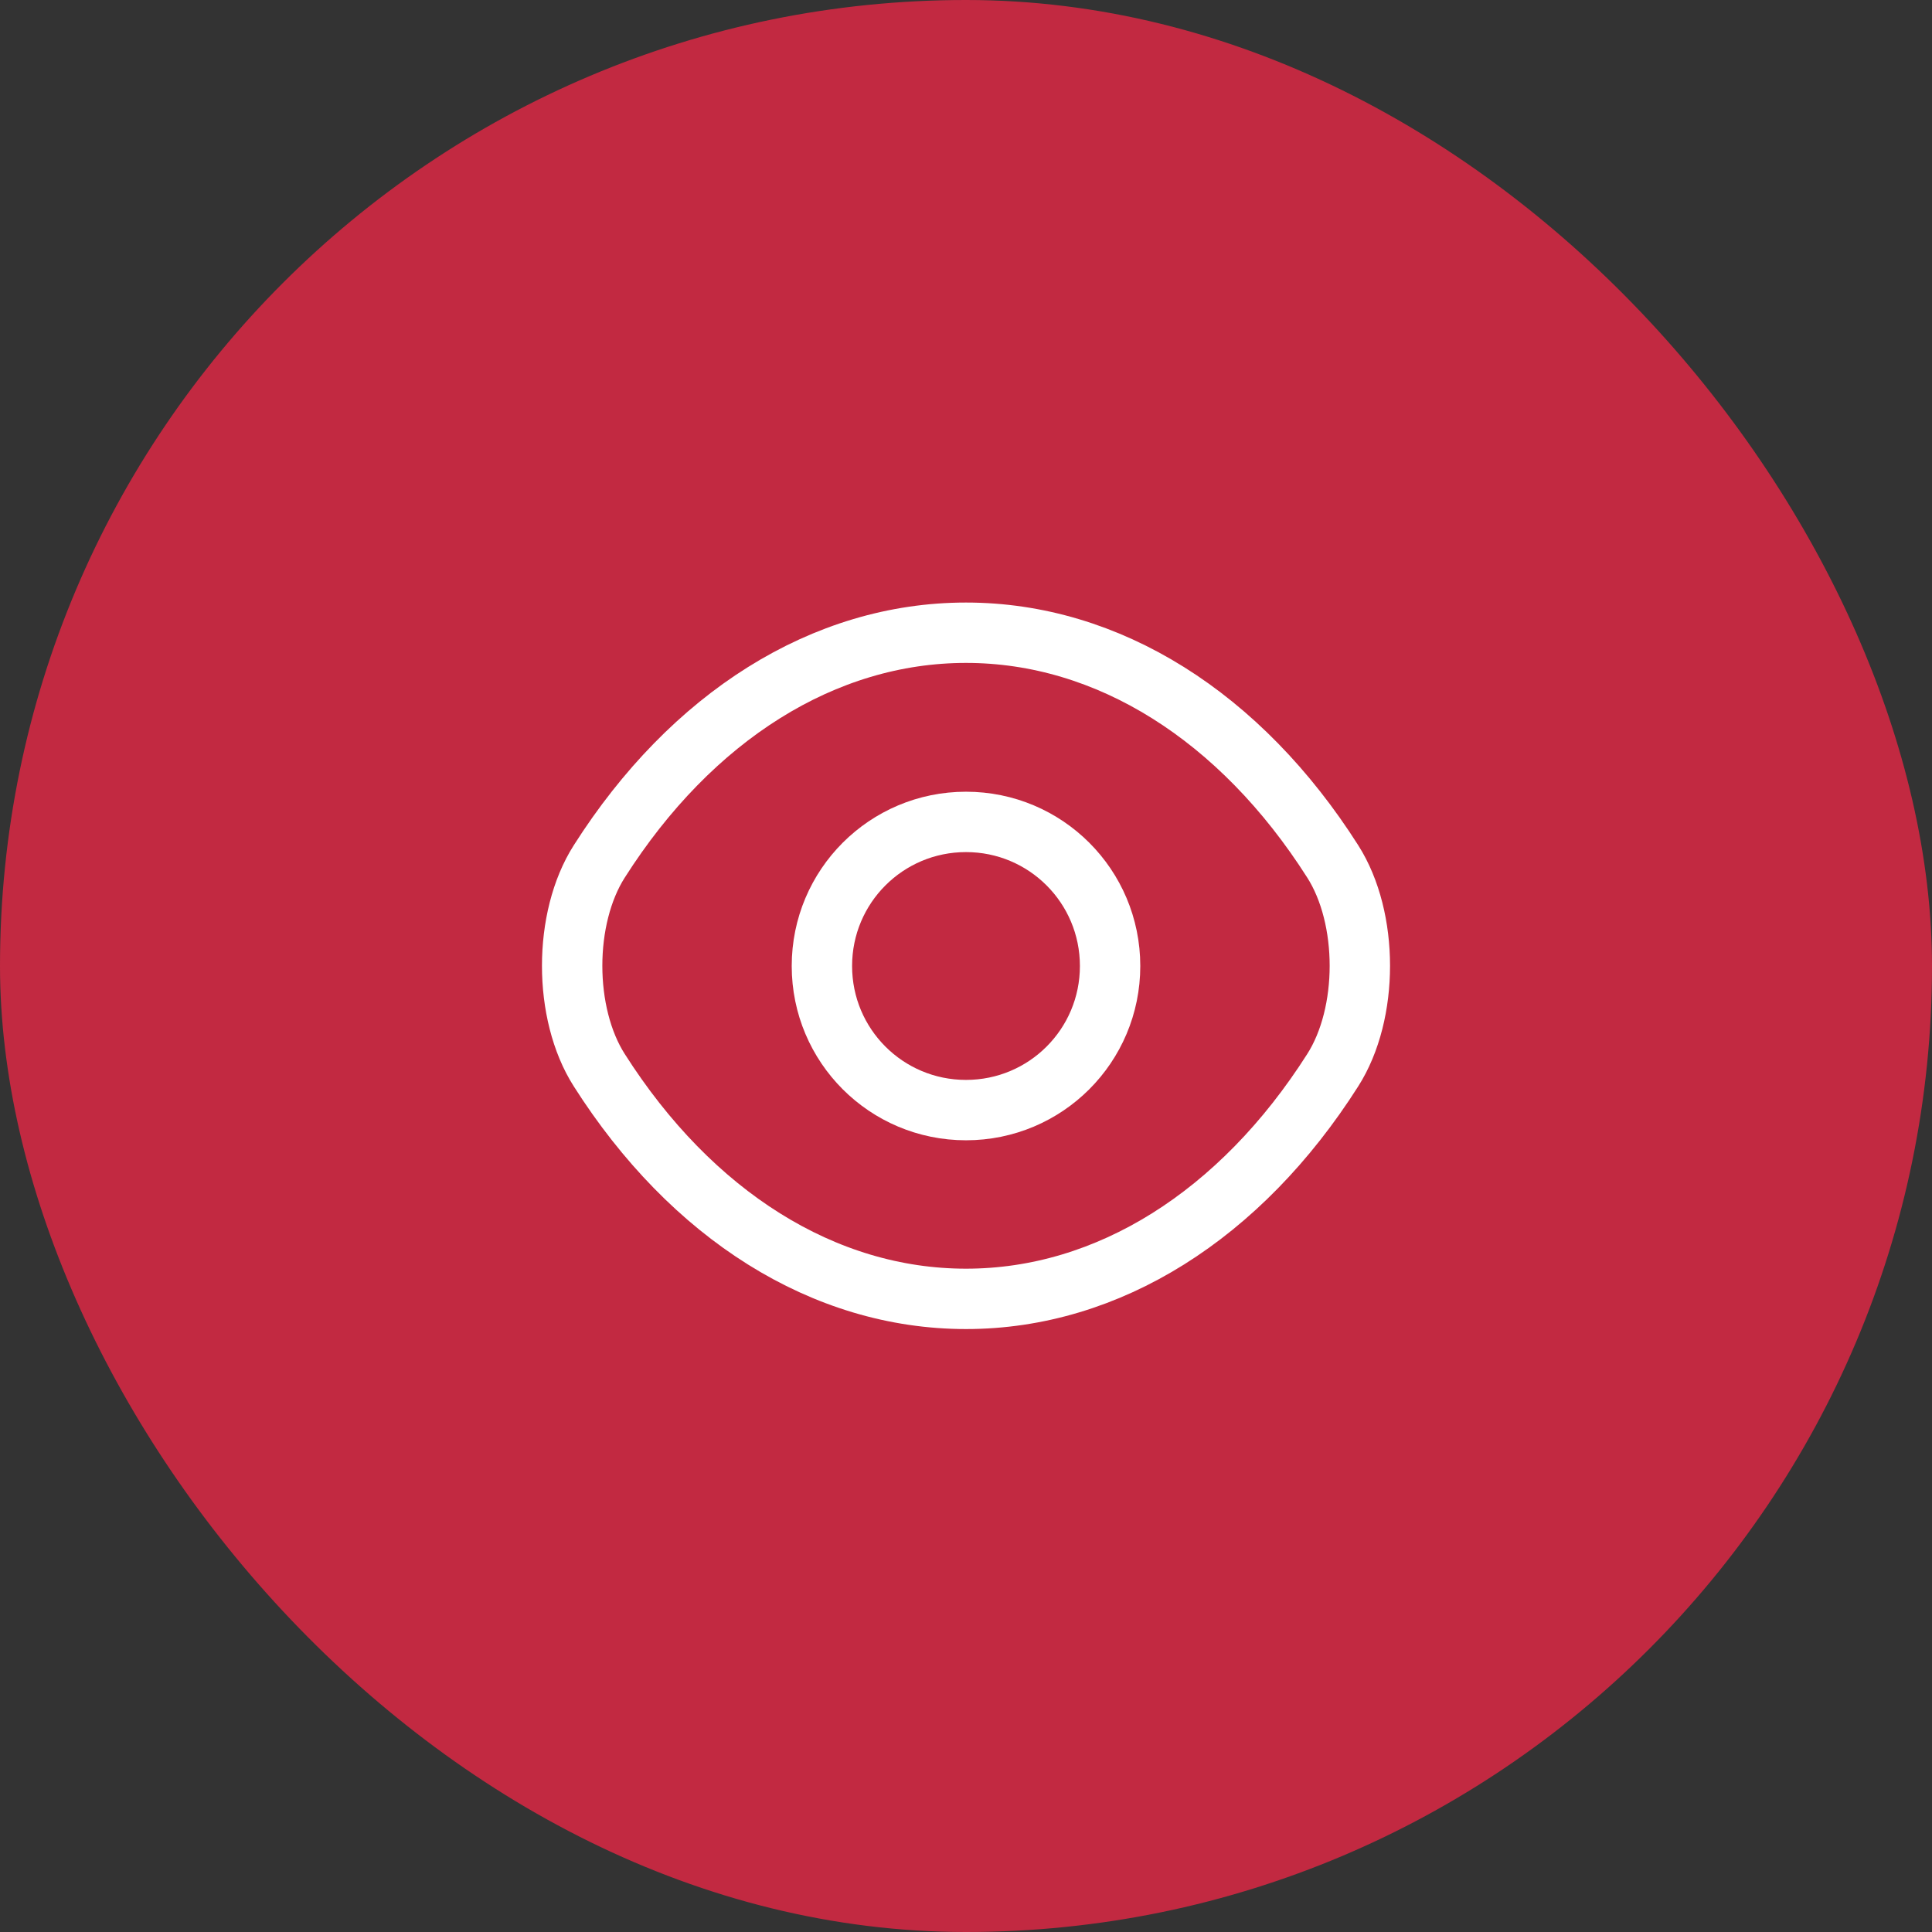 <svg width="48" height="48" viewBox="0 0 48 48" fill="none" xmlns="http://www.w3.org/2000/svg">
<rect x="0" y="0" width="48" height="48" fill="#333333" stroke="none"/>
<rect width="48" height="48" rx="24" fill="#C22941"/>
<path d="M27.58 24C27.58 25.98 25.98 27.58 24 27.58C22.02 27.58 20.42 25.98 20.42 24C20.42 22.02 22.02 20.42 24 20.42C25.98 20.42 27.58 22.02 27.58 24Z" stroke="white" stroke-width="1.5" stroke-linecap="round" stroke-linejoin="round"/>
<path d="M24 32.27C27.53 32.27 30.82 30.19 33.11 26.59C34.01 25.18 34.01 22.81 33.11 21.4C30.82 17.8 27.53 15.72 24 15.72C20.47 15.72 17.18 17.8 14.89 21.4C13.99 22.81 13.99 25.18 14.89 26.59C17.18 30.19 20.47 32.27 24 32.27Z" stroke="white" stroke-width="1.5" stroke-linecap="round" stroke-linejoin="round"/>
</svg>
